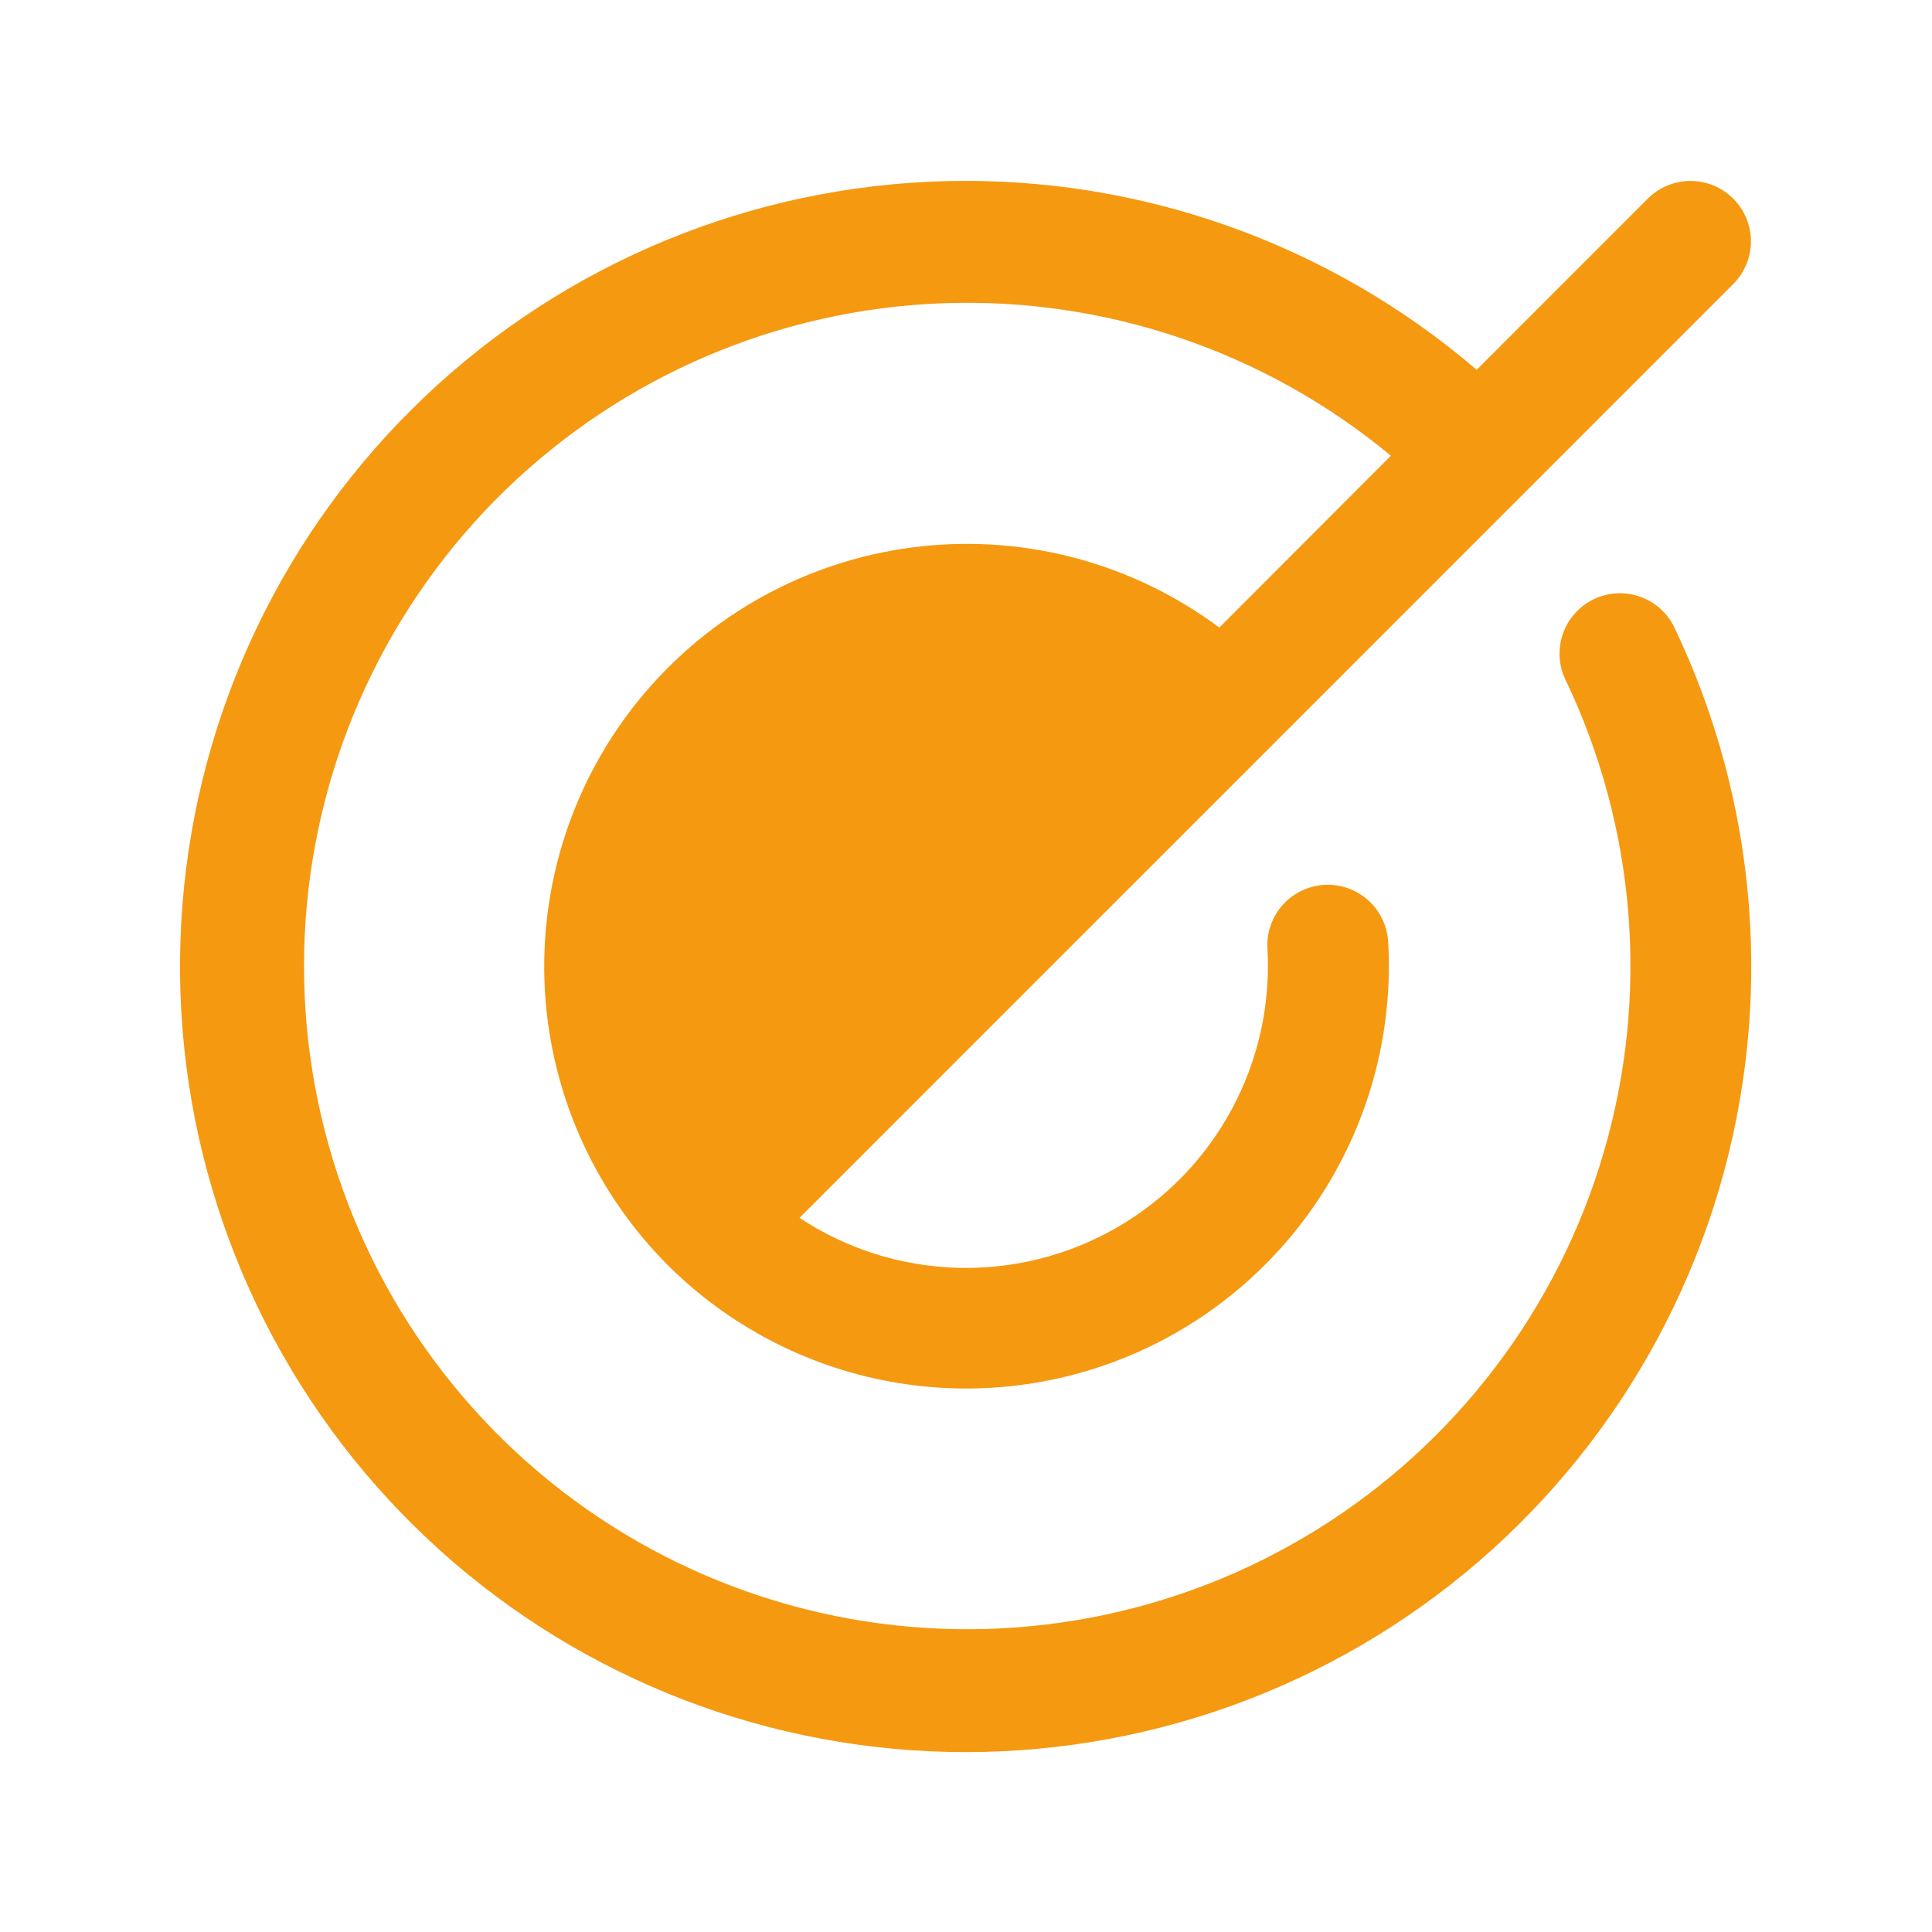 <svg width="48" height="48" viewBox="0 0 48 48" fill="none" xmlns="http://www.w3.org/2000/svg">
<g id="ph:target-fill">
<path id="Vector" d="M41.601 15.592C43.682 19.946 44.077 24.916 42.71 29.544C41.342 34.171 38.309 38.128 34.196 40.651C30.082 43.174 25.18 44.083 20.436 43.204C15.691 42.325 11.44 39.72 8.503 35.891C5.567 32.062 4.152 27.281 4.533 22.471C4.914 17.66 7.064 13.162 10.567 9.843C14.07 6.524 18.678 4.621 23.502 4.5C28.325 4.378 33.023 6.049 36.688 9.188L40.939 4.935C41.22 4.654 41.602 4.495 42 4.495C42.398 4.495 42.78 4.654 43.061 4.935C43.343 5.216 43.501 5.598 43.501 5.996C43.501 6.394 43.343 6.776 43.061 7.058L31.425 18.696L24.354 25.766L19.864 30.257C21.025 31.025 22.376 31.454 23.768 31.498C25.159 31.541 26.535 31.196 27.741 30.502C28.948 29.808 29.937 28.792 30.599 27.567C31.261 26.343 31.569 24.958 31.489 23.569C31.466 23.171 31.603 22.78 31.868 22.483C32.134 22.186 32.507 22.007 32.904 21.984C33.302 21.962 33.693 22.099 33.99 22.364C34.287 22.63 34.466 23.002 34.489 23.4C34.61 25.524 34.083 27.635 32.977 29.452C31.872 31.27 30.241 32.709 28.299 33.579C26.358 34.449 24.198 34.709 22.105 34.324C20.013 33.939 18.087 32.927 16.582 31.423C14.711 29.545 13.62 27.028 13.527 24.378C13.435 21.729 14.348 19.142 16.084 17.138C17.82 15.134 20.25 13.861 22.886 13.574C25.521 13.287 28.168 14.008 30.294 15.592L34.556 11.323C31.43 8.728 27.456 7.379 23.396 7.535C19.336 7.692 15.477 9.343 12.56 12.171C9.643 15 7.874 18.806 7.593 22.86C7.311 26.913 8.537 30.927 11.035 34.131C13.533 37.336 17.127 39.504 21.127 40.22C25.126 40.936 29.249 40.15 32.704 38.011C36.158 35.872 38.701 32.533 39.843 28.634C40.986 24.735 40.647 20.551 38.893 16.886C38.721 16.527 38.7 16.115 38.832 15.74C38.965 15.364 39.241 15.057 39.6 14.886C39.959 14.714 40.371 14.692 40.747 14.825C41.122 14.957 41.429 15.233 41.601 15.592Z" fill="#F59911"/>
</g>
</svg>
